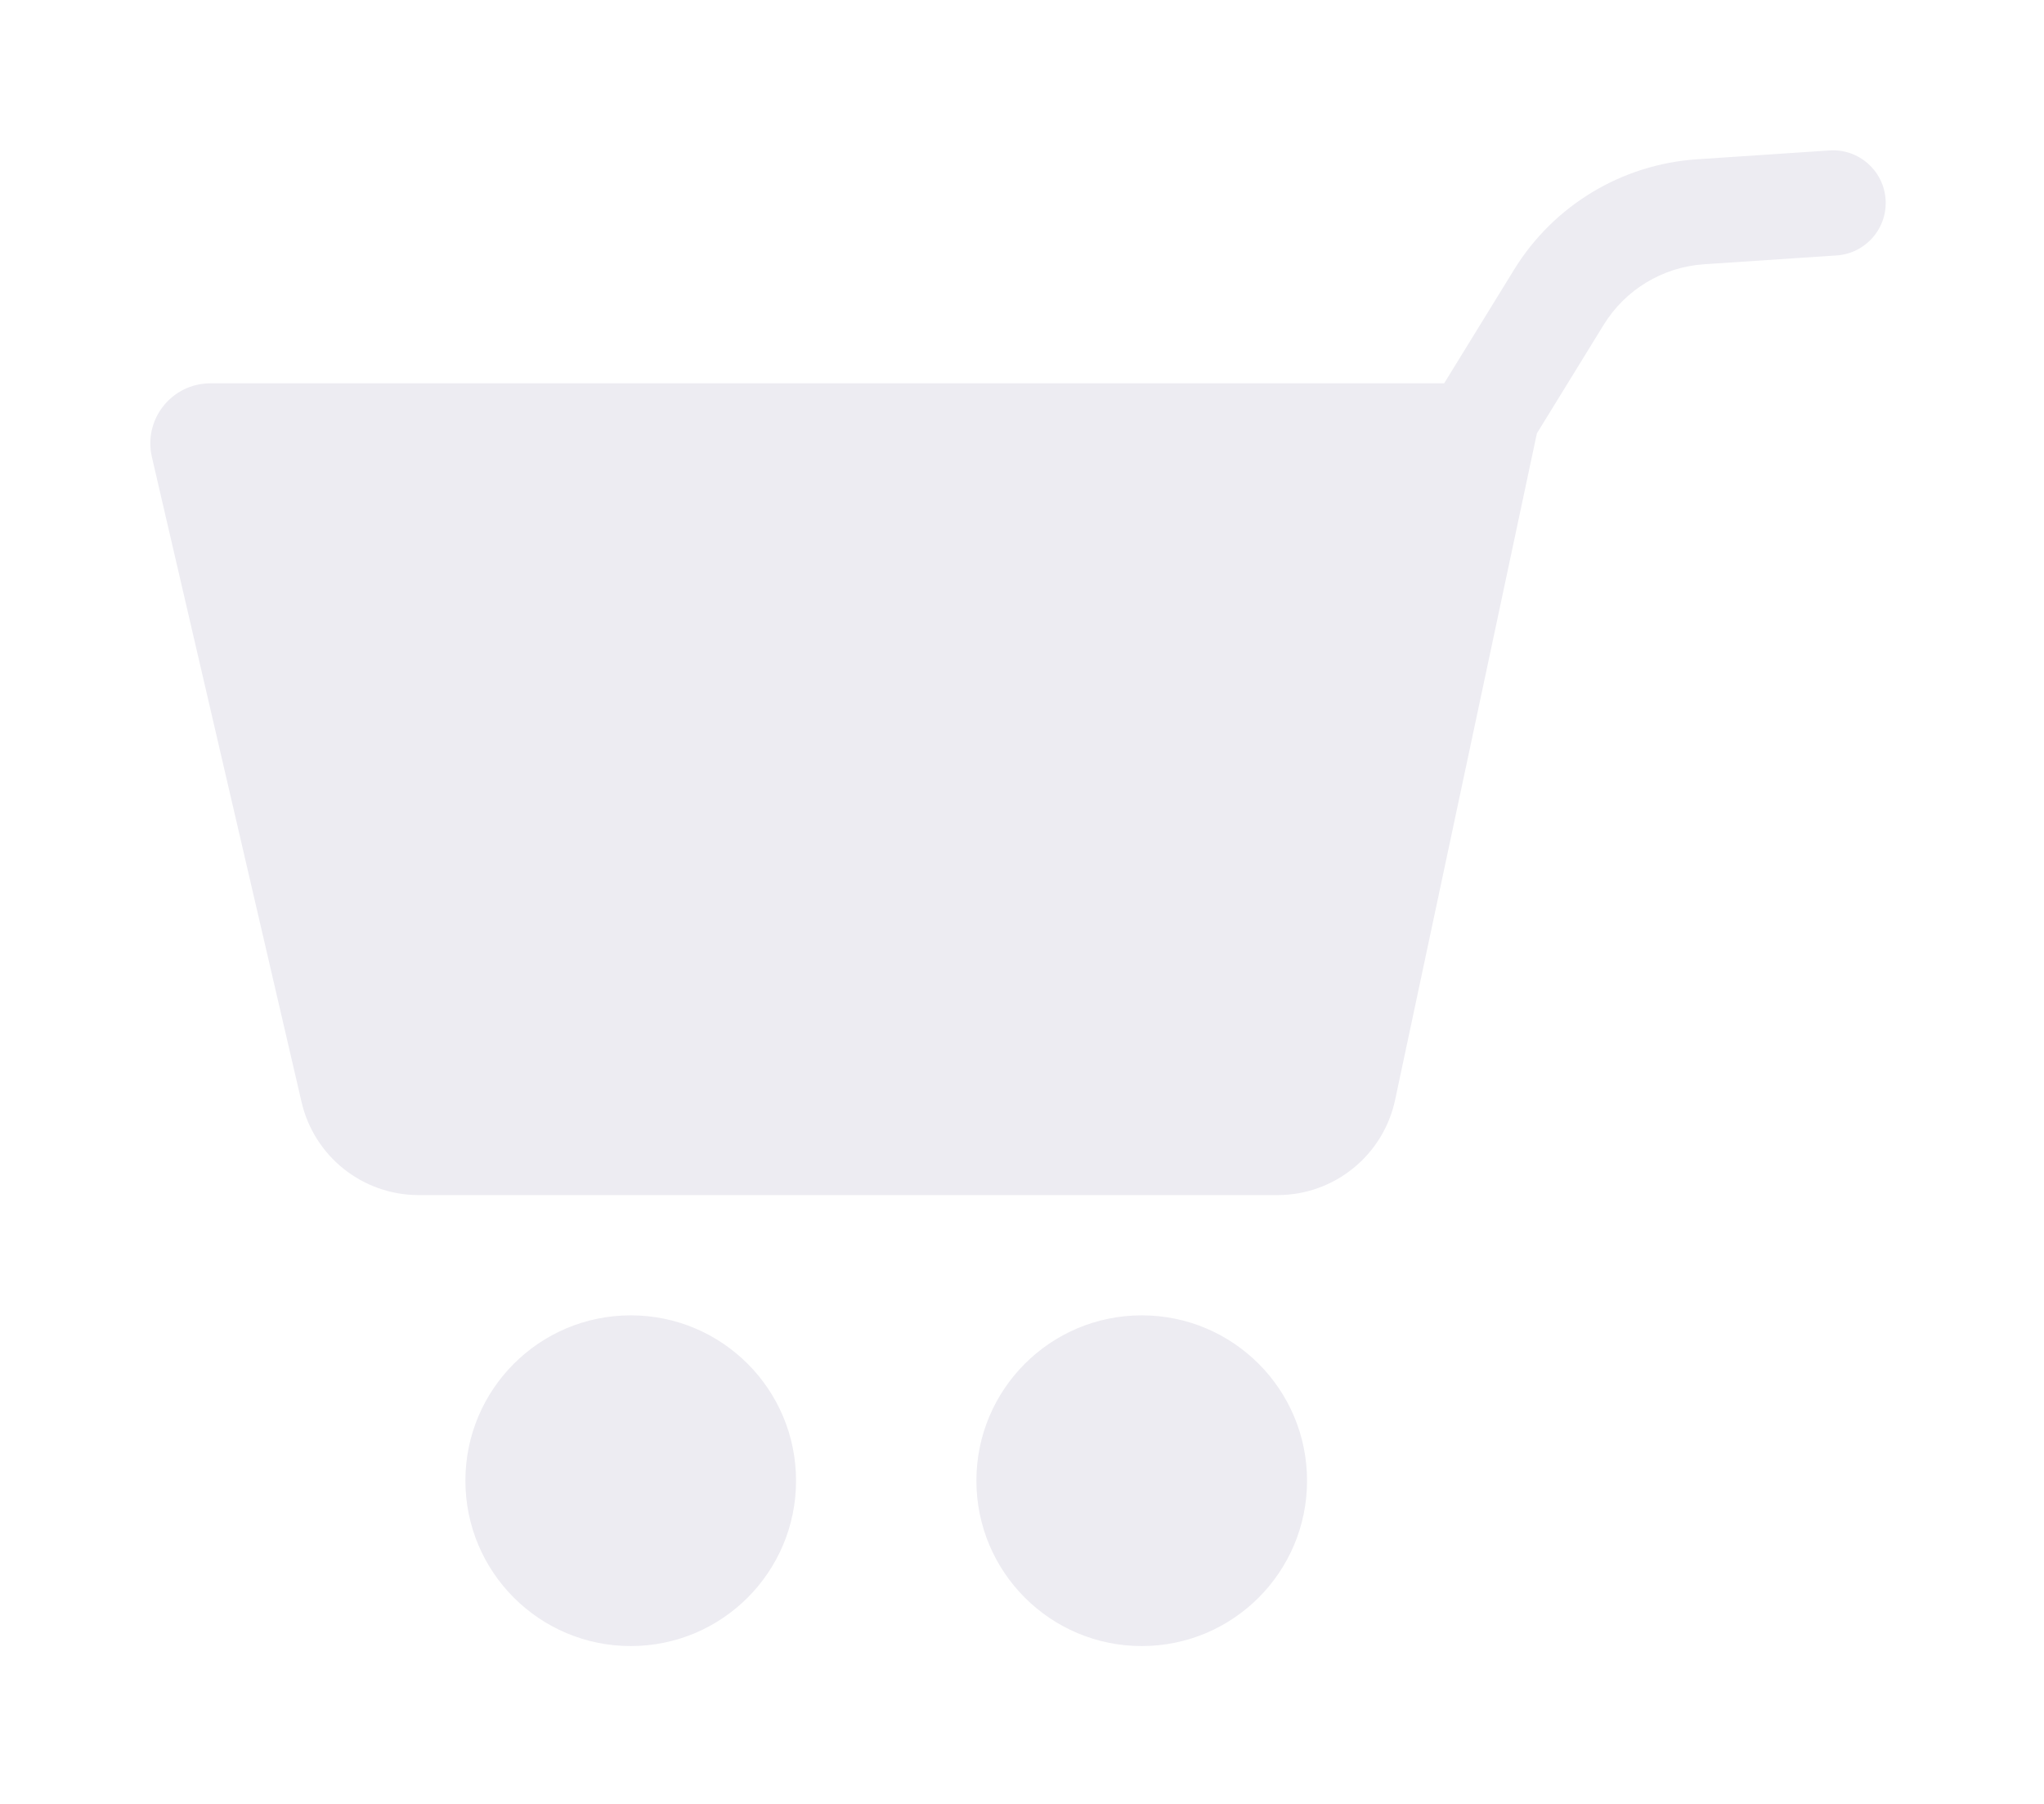 <?xml version="1.0" encoding="UTF-8"?> <svg xmlns="http://www.w3.org/2000/svg" width="68" height="60" viewBox="0 0 68 60" fill="none"> <g filter="url(#filter0_dii_8_29)"> <path fill-rule="evenodd" clip-rule="evenodd" d="M59.1 6.496C60.064 6.432 60.794 5.598 60.73 4.634C60.665 3.669 59.831 2.94 58.867 3.004L54.456 3.298C51.953 3.465 49.685 4.833 48.371 6.969L46.044 10.75H5.001C3.714 10.75 2.762 11.948 3.053 13.202L8.032 34.654C8.452 36.467 10.067 37.75 11.928 37.75H40.501C42.389 37.75 44.02 36.429 44.413 34.583L49.129 12.415L51.352 8.803C52.073 7.632 53.316 6.882 54.688 6.79L59.1 6.496ZM24.483 47.25C24.483 50.288 22.021 52.75 18.983 52.75C15.946 52.75 13.483 50.288 13.483 47.25C13.483 44.212 15.946 41.75 18.983 41.75C22.021 41.75 24.483 44.212 24.483 47.25ZM35.983 52.75C39.021 52.75 41.483 50.288 41.483 47.25C41.483 44.212 39.021 41.75 35.983 41.75C32.946 41.75 30.483 44.212 30.483 47.25C30.483 50.288 32.946 52.75 35.983 52.75Z" fill="#EDECF2"></path> </g> <defs> <filter id="filter0_dii_8_29" x="0" y="0" width="67.733" height="59.75" filterUnits="userSpaceOnUse" color-interpolation-filters="sRGB"> <feFlood flood-opacity="0" result="BackgroundImageFix"></feFlood> <feColorMatrix in="SourceAlpha" type="matrix" values="0 0 0 0 0 0 0 0 0 0 0 0 0 0 0 0 0 0 127 0" result="hardAlpha"></feColorMatrix> <feOffset dx="2" dy="2"></feOffset> <feGaussianBlur stdDeviation="2.5"></feGaussianBlur> <feComposite in2="hardAlpha" operator="out"></feComposite> <feColorMatrix type="matrix" values="0 0 0 0 0.682 0 0 0 0 0.682 0 0 0 0 0.753 0 0 0 1 0"></feColorMatrix> <feBlend mode="normal" in2="BackgroundImageFix" result="effect1_dropShadow_8_29"></feBlend> <feBlend mode="normal" in="SourceGraphic" in2="effect1_dropShadow_8_29" result="shape"></feBlend> <feColorMatrix in="SourceAlpha" type="matrix" values="0 0 0 0 0 0 0 0 0 0 0 0 0 0 0 0 0 0 127 0" result="hardAlpha"></feColorMatrix> <feOffset dx="2" dy="2"></feOffset> <feGaussianBlur stdDeviation="2.5"></feGaussianBlur> <feComposite in2="hardAlpha" operator="arithmetic" k2="-1" k3="1"></feComposite> <feColorMatrix type="matrix" values="0 0 0 0 1 0 0 0 0 1 0 0 0 0 1 0 0 0 1 0"></feColorMatrix> <feBlend mode="normal" in2="shape" result="effect2_innerShadow_8_29"></feBlend> <feColorMatrix in="SourceAlpha" type="matrix" values="0 0 0 0 0 0 0 0 0 0 0 0 0 0 0 0 0 0 127 0" result="hardAlpha"></feColorMatrix> <feOffset dx="-2" dy="-2"></feOffset> <feGaussianBlur stdDeviation="2.5"></feGaussianBlur> <feComposite in2="hardAlpha" operator="arithmetic" k2="-1" k3="1"></feComposite> <feColorMatrix type="matrix" values="0 0 0 0 0.682 0 0 0 0 0.682 0 0 0 0 0.753 0 0 0 0.25 0"></feColorMatrix> <feBlend mode="normal" in2="effect2_innerShadow_8_29" result="effect3_innerShadow_8_29"></feBlend> </filter> </defs> </svg> 